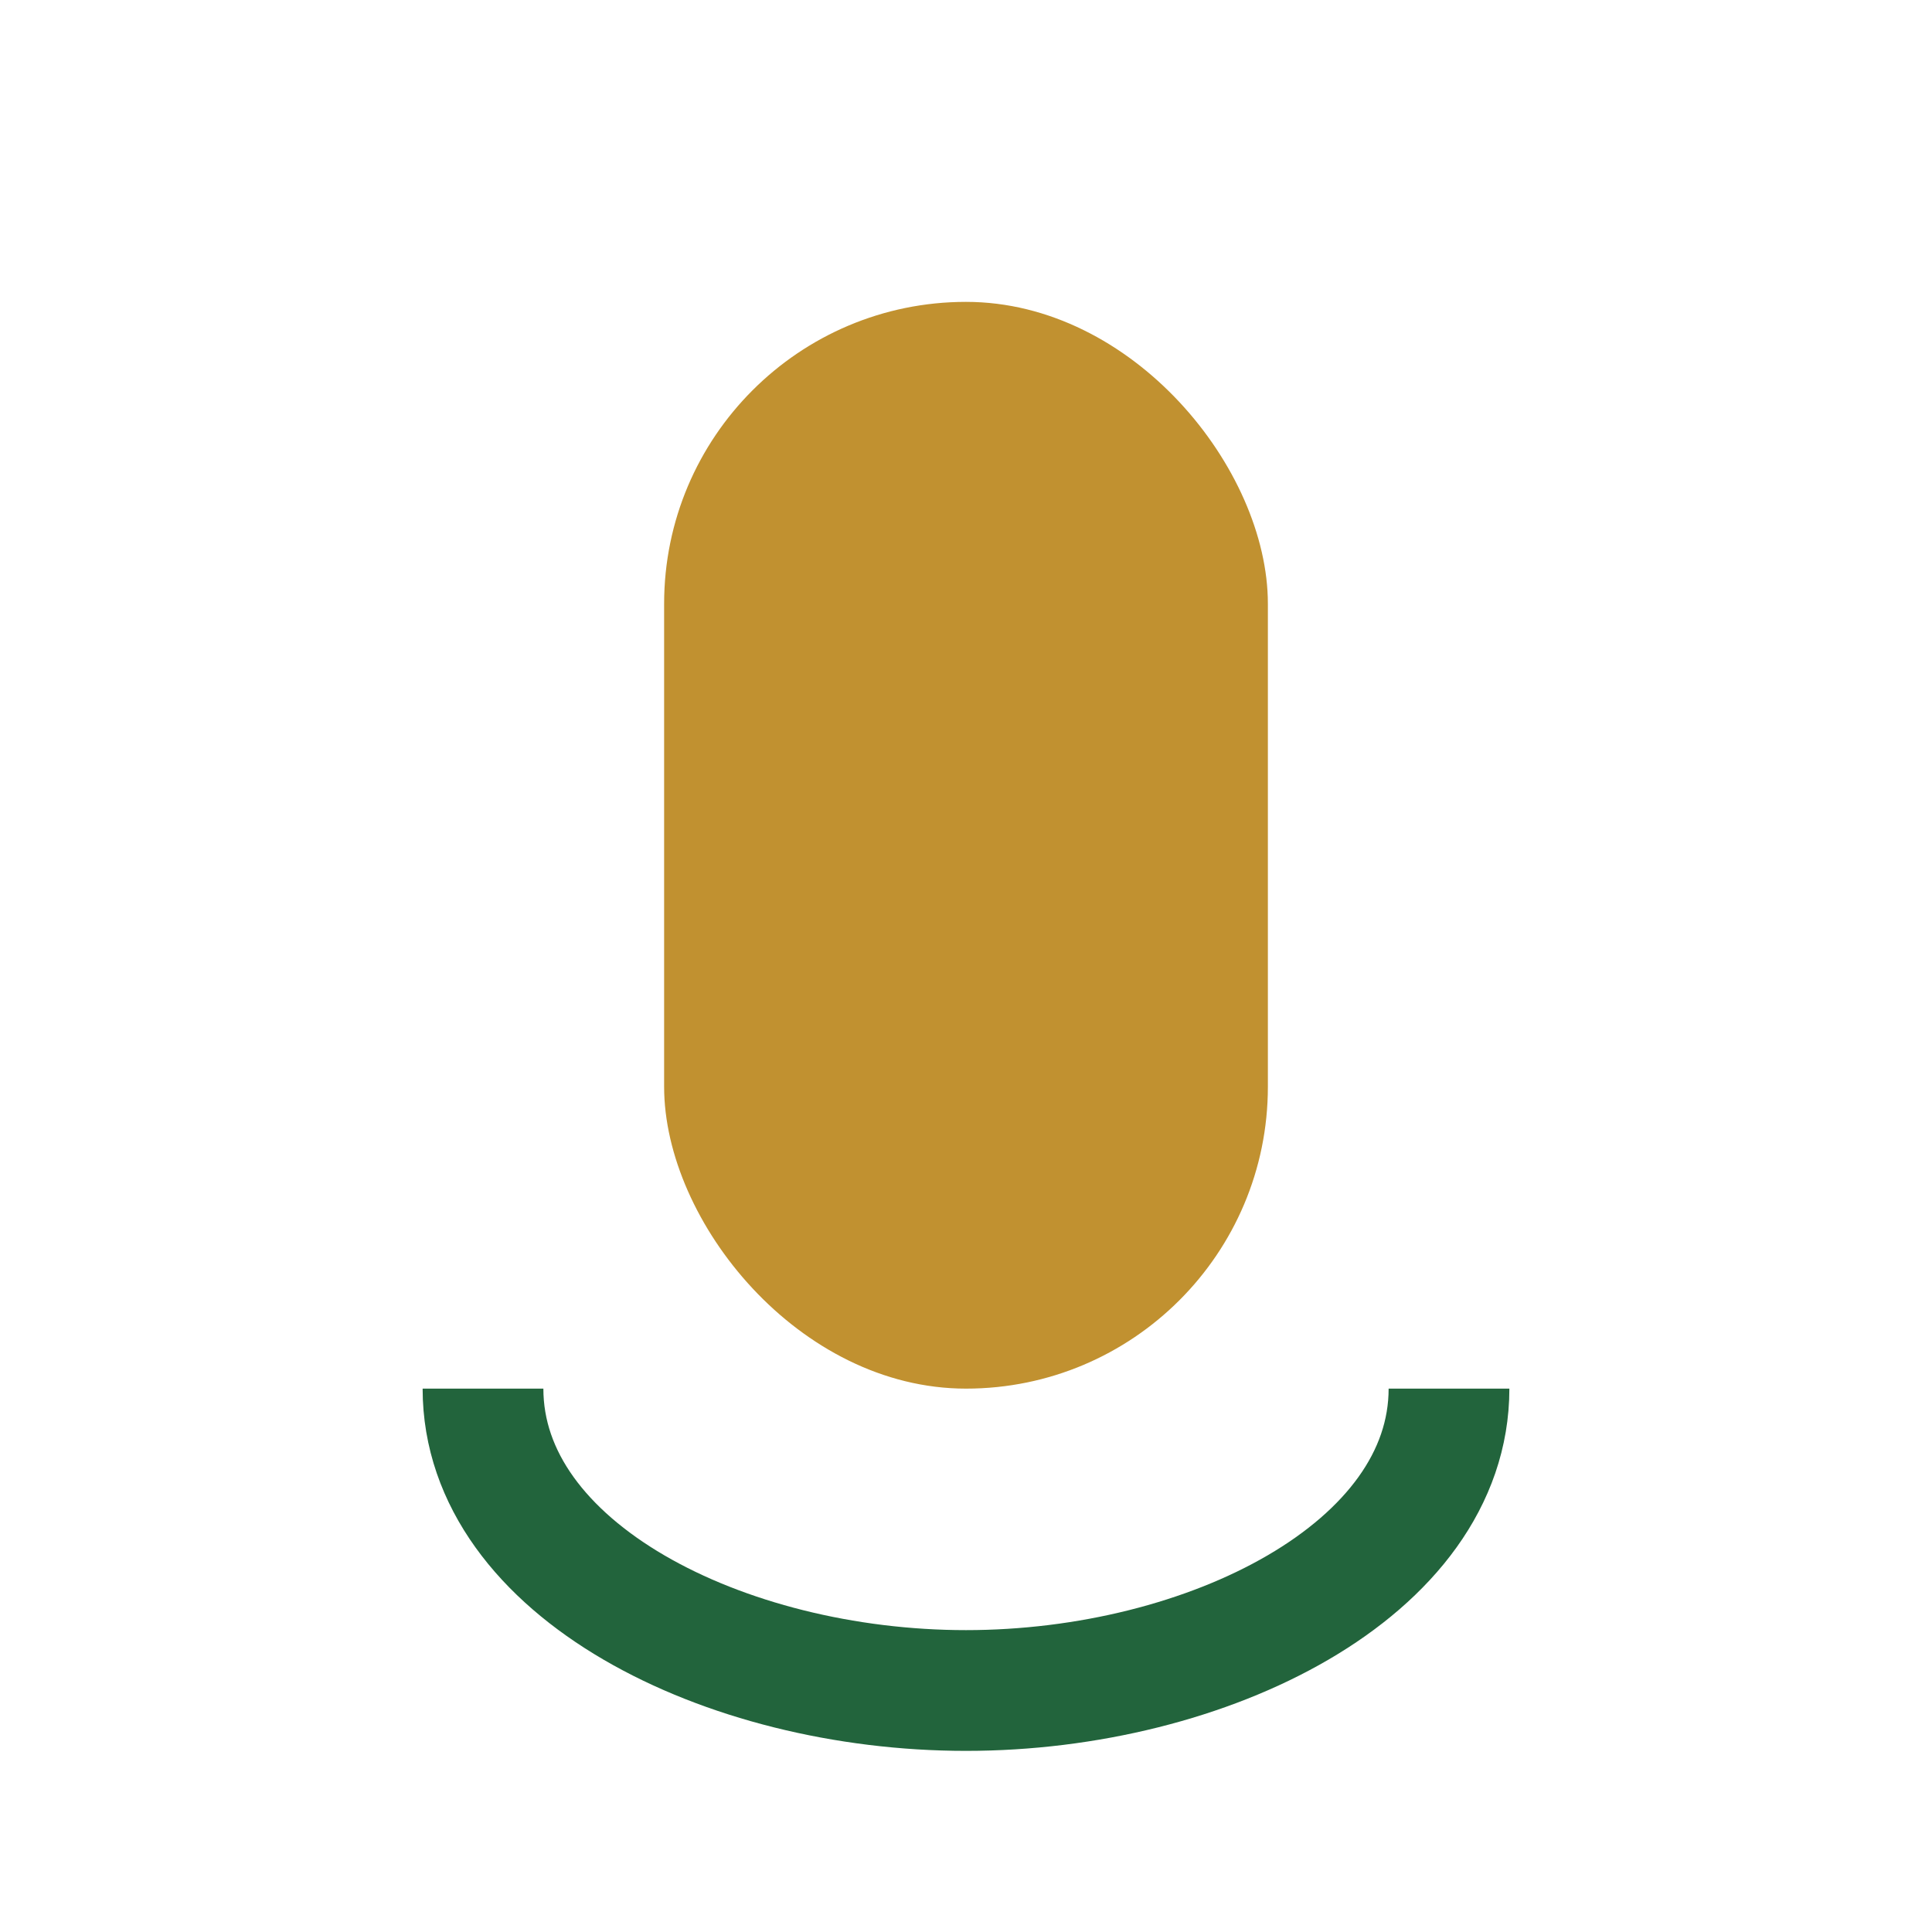 <?xml version="1.0" encoding="UTF-8"?>
<svg xmlns="http://www.w3.org/2000/svg" width="32" height="32" viewBox="0 0 32 32"><rect x="11" y="5" width="10" height="18" rx="5" fill="#C19130"/><path d="M8 23c0 3 4 5 8 5s8-2 8-5" stroke="#22643C" stroke-width="2" fill="none"/></svg>